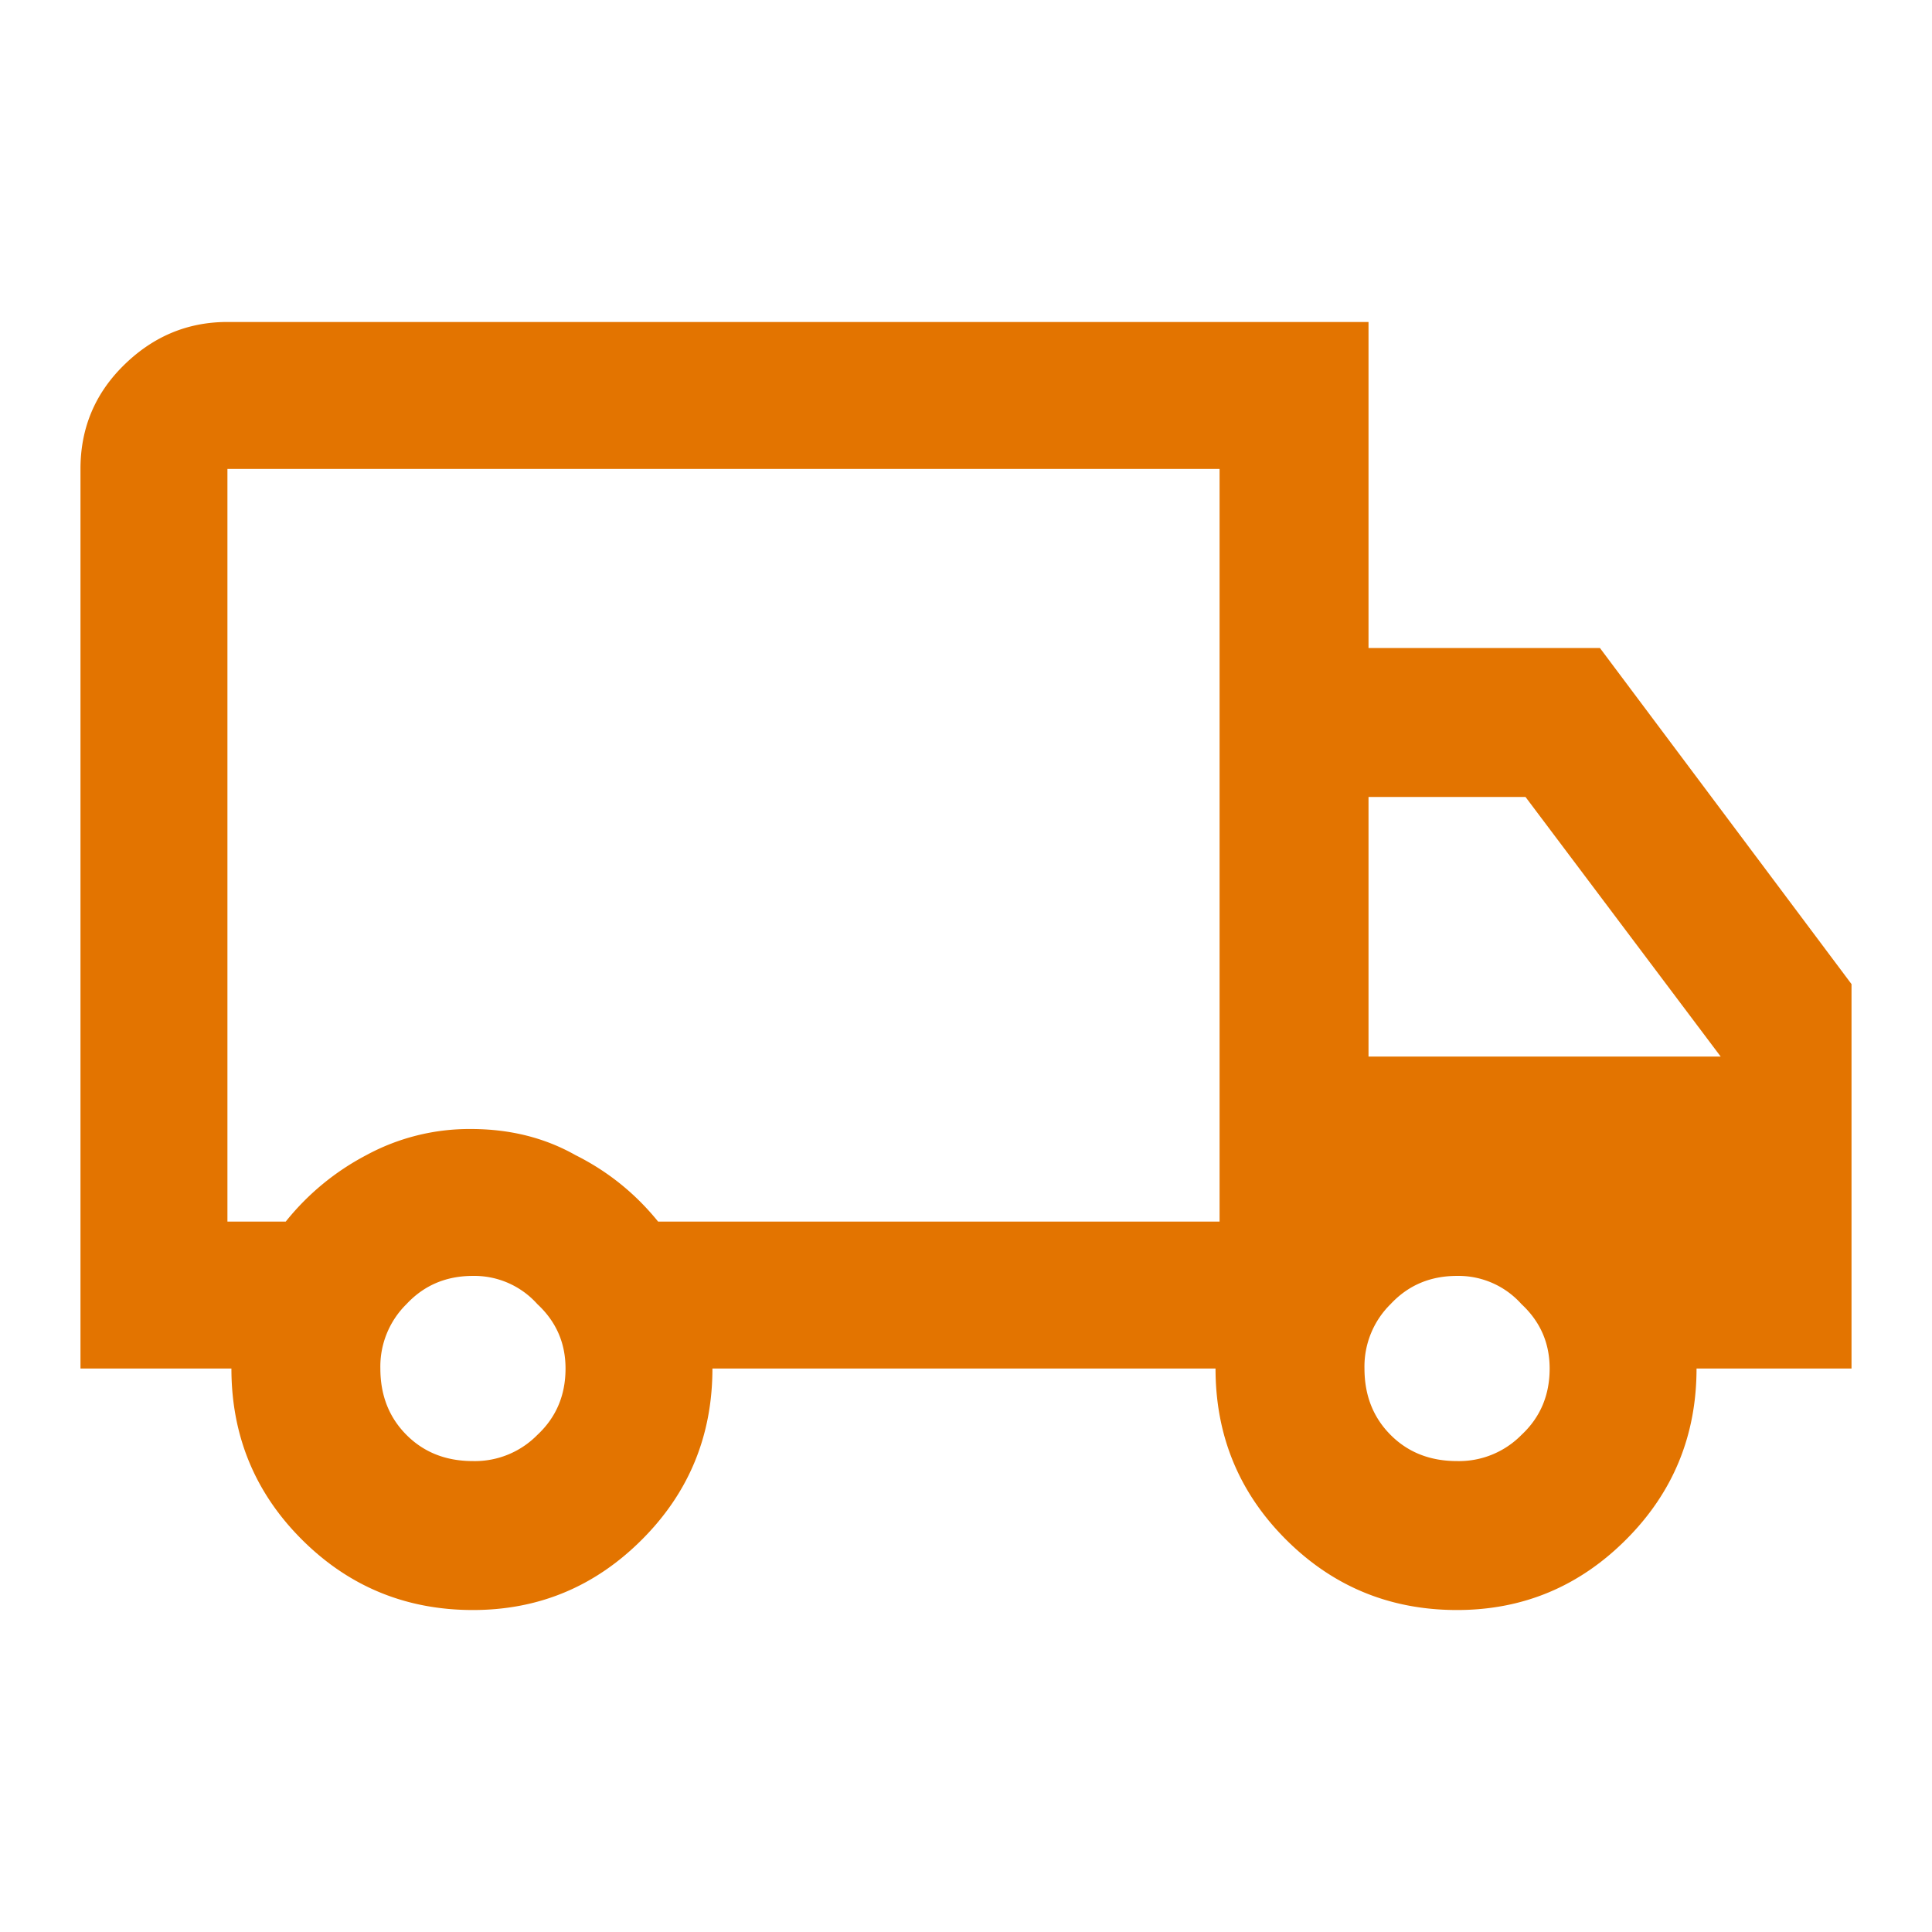 <svg fill="none" height="32" viewBox="0 0 32 32" width="32" xmlns="http://www.w3.org/2000/svg"><clipPath id="a"><path d="M0 0h32v32H0z"/></clipPath><g clip-path="url(#a)"><path d="M7.833 26.667c-1.11 0-2.055-.39-2.833-1.167s-1.167-1.722-1.167-2.833h-2.5v-14.9c0-.667.234-1.234.7-1.7.49-.49 1.067-.734 1.734-.734h18.9v5.4H26.5l4.167 5.567v6.367H28.1c0 1.11-.389 2.055-1.167 2.833-.777.778-1.71 1.167-2.8 1.167-1.11 0-2.055-.39-2.833-1.167s-1.167-1.722-1.167-2.833H11.8c0 1.11-.389 2.055-1.167 2.833-.777.778-1.71 1.167-2.8 1.167zm0-2.467a1.45 1.45 0 001.067-.433c.311-.29.467-.656.467-1.1 0-.423-.156-.778-.467-1.067a1.399 1.399 0 00-1.067-.467c-.444 0-.81.156-1.1.467a1.45 1.45 0 00-.433 1.067c0 .444.144.81.433 1.1s.656.433 1.1.433zm-4.066-3.967h.966a4.21 4.21 0 011.334-1.1A3.582 3.582 0 017.8 18.7c.644 0 1.222.144 1.733.433.534.267.99.634 1.367 1.1h9.3V7.767H3.767zM24.133 24.2a1.45 1.45 0 001.067-.433c.311-.29.467-.656.467-1.1 0-.423-.156-.778-.467-1.067a1.398 1.398 0 00-1.067-.467c-.444 0-.81.156-1.1.467a1.45 1.45 0 00-.433 1.067c0 .444.144.81.433 1.1s.656.433 1.1.433zm-1.466-6.7H28.5l-3.233-4.3h-2.6z" fill="#e37400"/></g></svg>